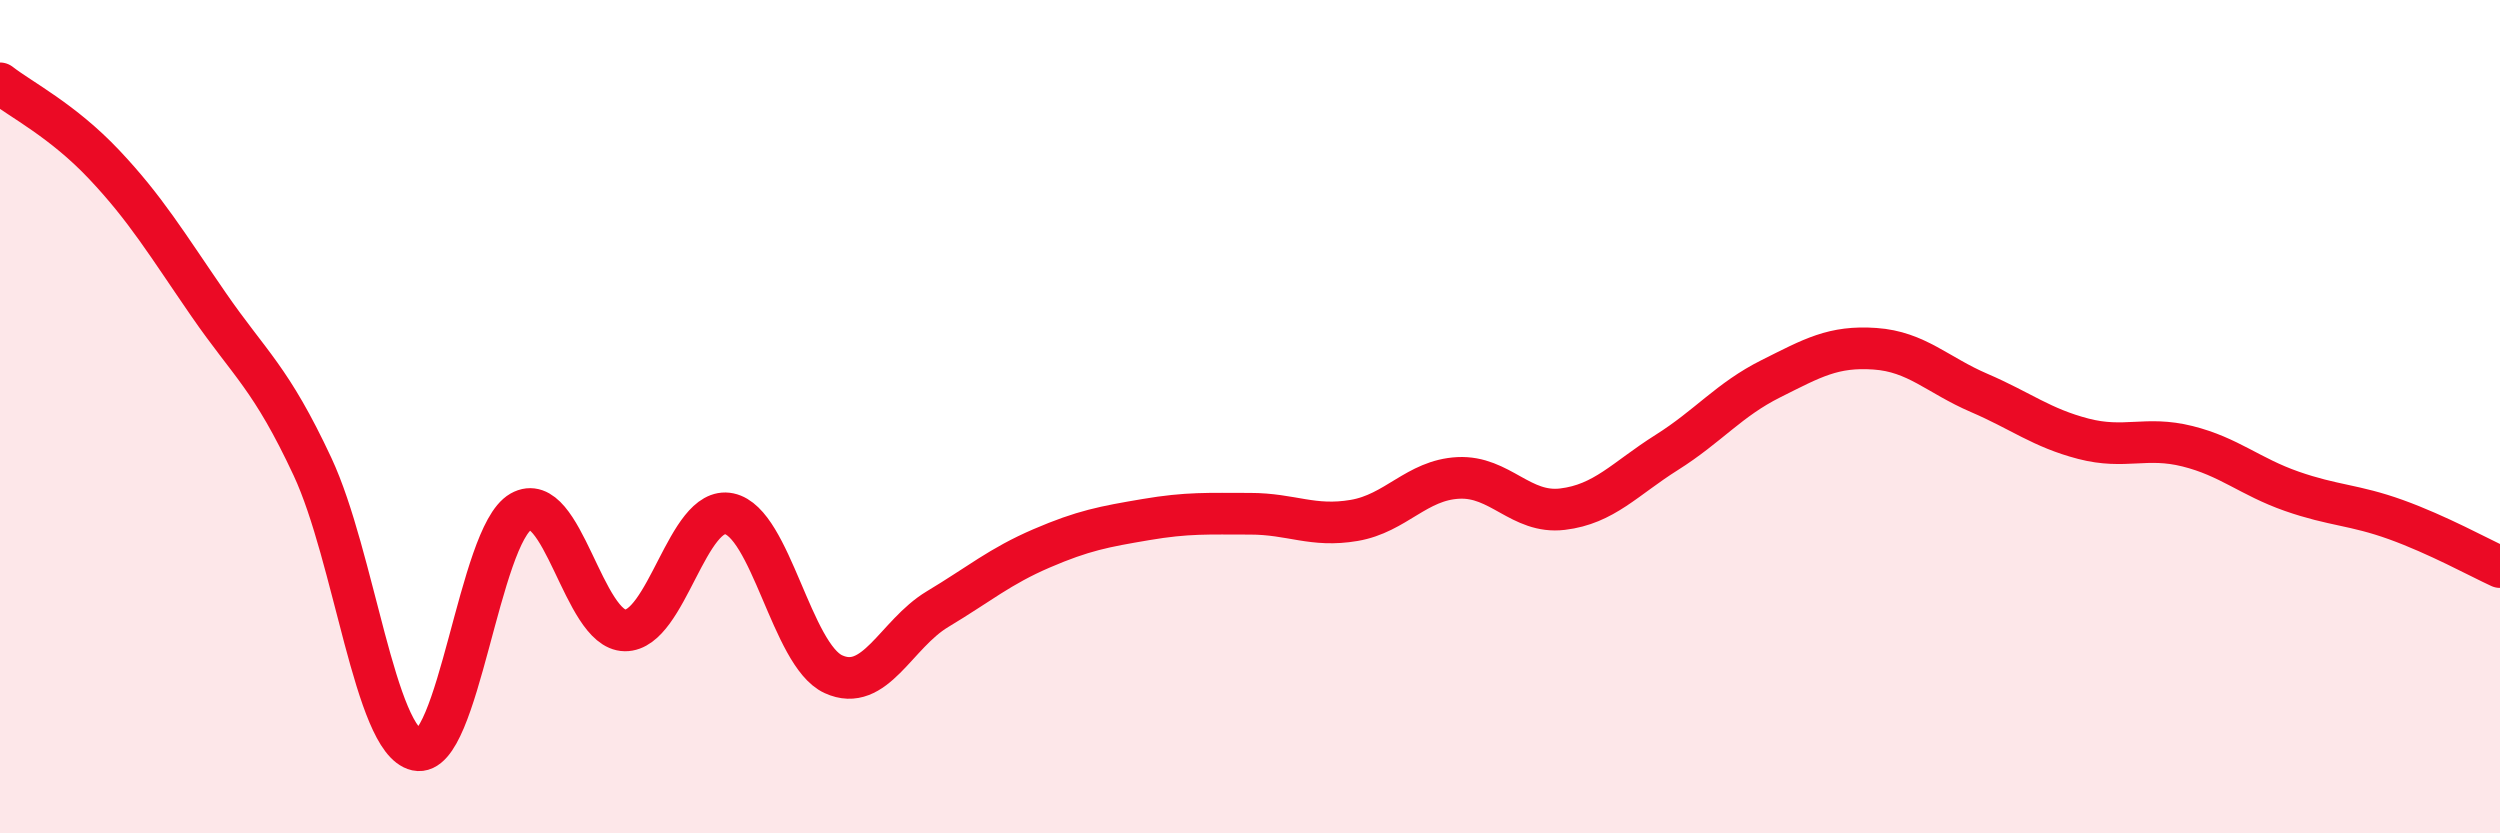 
    <svg width="60" height="20" viewBox="0 0 60 20" xmlns="http://www.w3.org/2000/svg">
      <path
        d="M 0,2 C 0.5,2.39 1.5,2.89 2.5,3.95 C 3.5,5.01 4,5.85 5,7.3 C 6,8.75 6.5,9.06 7.5,11.2 C 8.5,13.34 9,17.78 10,18 C 11,18.22 11.5,12.85 12.5,12.28 C 13.5,11.71 14,15.12 15,15.13 C 16,15.14 16.5,12.12 17.5,12.33 C 18.5,12.54 19,15.72 20,16.18 C 21,16.64 21.5,15.22 22.5,14.62 C 23.5,14.02 24,13.59 25,13.16 C 26,12.73 26.5,12.64 27.5,12.47 C 28.5,12.3 29,12.33 30,12.33 C 31,12.33 31.5,12.66 32.5,12.49 C 33.5,12.32 34,11.52 35,11.47 C 36,11.42 36.5,12.34 37.5,12.22 C 38.5,12.1 39,11.49 40,10.86 C 41,10.23 41.5,9.59 42.5,9.09 C 43.5,8.59 44,8.3 45,8.37 C 46,8.44 46.5,9 47.5,9.43 C 48.5,9.86 49,10.27 50,10.53 C 51,10.79 51.5,10.46 52.5,10.71 C 53.5,10.96 54,11.44 55,11.79 C 56,12.14 56.5,12.11 57.5,12.47 C 58.5,12.83 59.5,13.38 60,13.61L60 20L0 20Z"
        fill="#EB0A25"
        opacity="0.1"
        stroke-linecap="round"
        stroke-linejoin="round"
      />
      <path
        d="M 0,2 C 0.5,2.39 1.5,2.89 2.5,3.95 C 3.5,5.01 4,5.85 5,7.3 C 6,8.75 6.5,9.06 7.5,11.2 C 8.5,13.34 9,17.78 10,18 C 11,18.22 11.5,12.85 12.5,12.28 C 13.5,11.71 14,15.12 15,15.13 C 16,15.14 16.5,12.12 17.5,12.33 C 18.5,12.54 19,15.72 20,16.18 C 21,16.64 21.5,15.22 22.5,14.62 C 23.5,14.02 24,13.59 25,13.16 C 26,12.73 26.5,12.64 27.5,12.47 C 28.5,12.3 29,12.33 30,12.33 C 31,12.33 31.5,12.66 32.5,12.49 C 33.5,12.32 34,11.52 35,11.47 C 36,11.42 36.5,12.34 37.5,12.22 C 38.5,12.1 39,11.49 40,10.86 C 41,10.23 41.5,9.59 42.5,9.09 C 43.5,8.59 44,8.3 45,8.37 C 46,8.44 46.5,9 47.5,9.43 C 48.5,9.86 49,10.27 50,10.53 C 51,10.79 51.5,10.46 52.5,10.71 C 53.5,10.96 54,11.44 55,11.79 C 56,12.14 56.5,12.11 57.5,12.47 C 58.5,12.83 59.5,13.38 60,13.61"
        stroke="#EB0A25"
        stroke-width="1"
        fill="none"
        stroke-linecap="round"
        stroke-linejoin="round"
      />
    </svg>
  